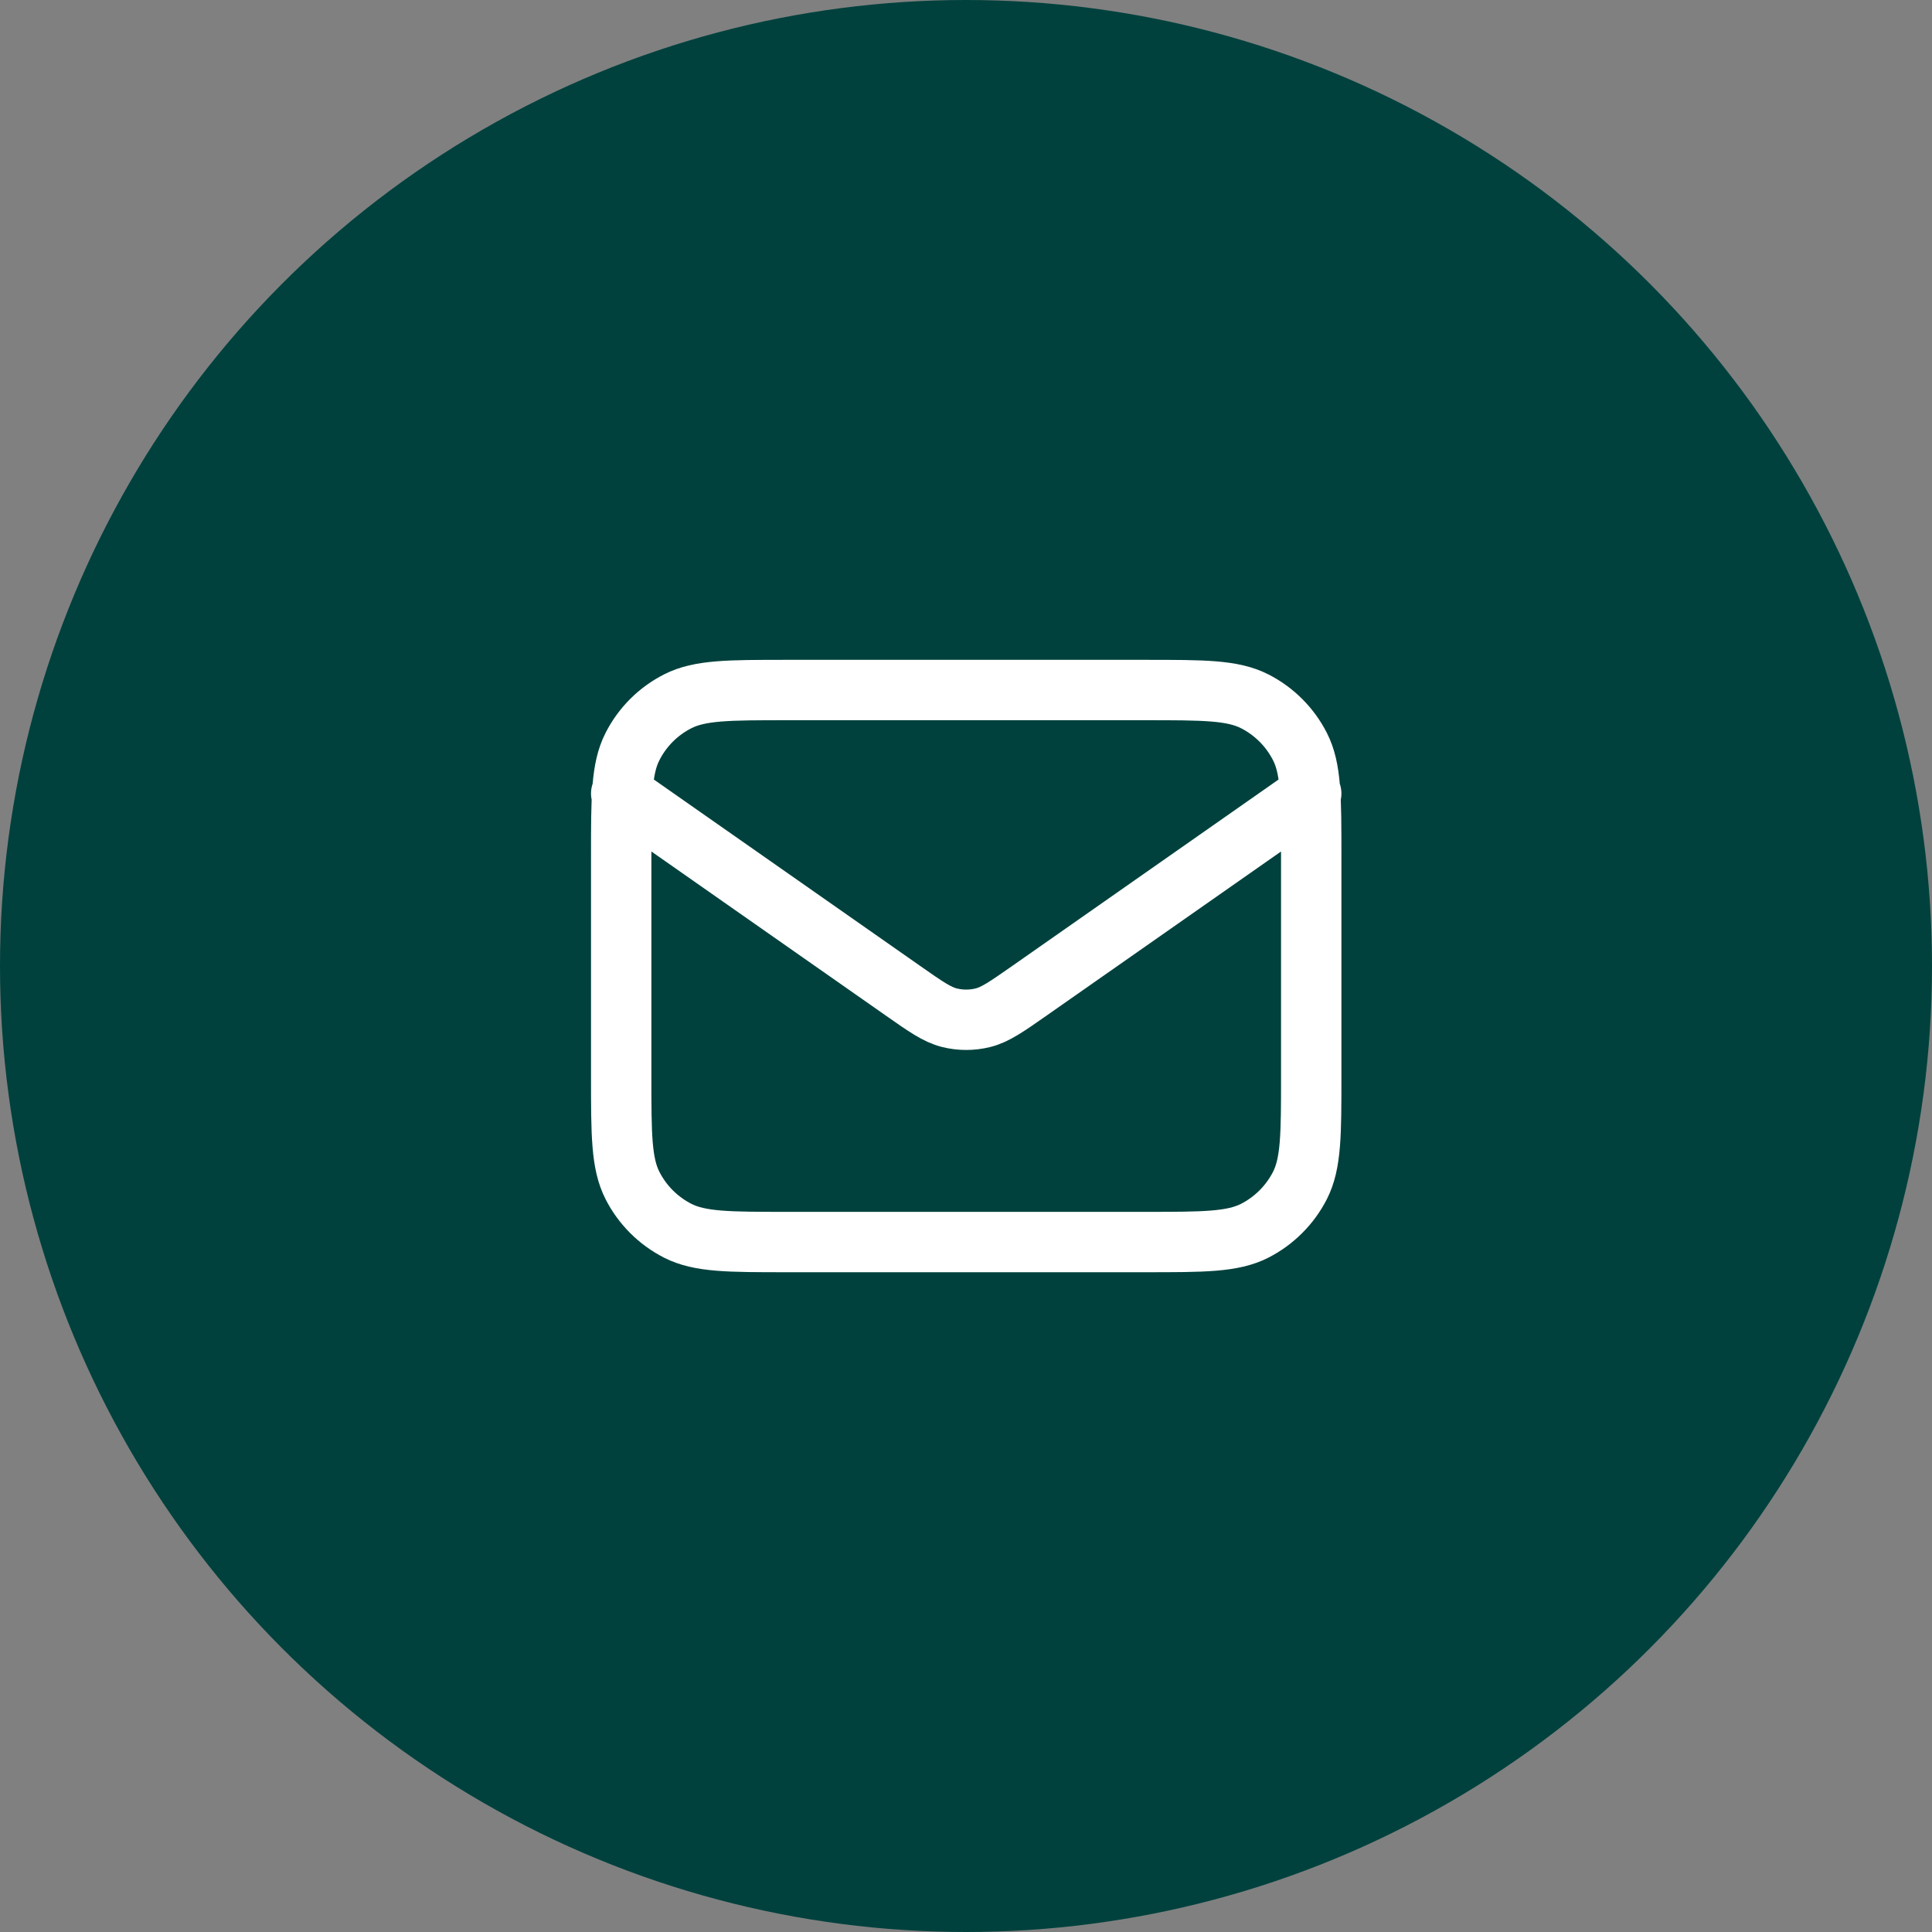 <svg width="32" height="32" viewBox="0 0 32 32" fill="none" xmlns="http://www.w3.org/2000/svg">
<rect x="0" y="0" width="32" height="32" fill="#808080" stroke="none"/>
<circle cx="16" cy="16" r="16" fill="#00413D"/>
<g clip-path="url(#clip0_4327_14095)">
<path d="M10.289 13.143L14.955 16.409C15.332 16.673 15.521 16.806 15.727 16.857C15.908 16.902 16.098 16.902 16.28 16.857C16.485 16.806 16.674 16.673 17.052 16.409L21.718 13.143M13.032 20.572H18.975C19.935 20.572 20.415 20.572 20.782 20.385C21.104 20.22 21.366 19.958 21.531 19.636C21.718 19.269 21.718 18.789 21.718 17.829V14.172C21.718 13.211 21.718 12.731 21.531 12.365C21.366 12.042 21.104 11.78 20.782 11.616C20.415 11.429 19.935 11.429 18.975 11.429H13.032C12.072 11.429 11.592 11.429 11.225 11.616C10.902 11.78 10.64 12.042 10.476 12.365C10.289 12.731 10.289 13.211 10.289 14.172V17.829C10.289 18.789 10.289 19.269 10.476 19.636C10.64 19.958 10.902 20.22 11.225 20.385C11.592 20.572 12.072 20.572 13.032 20.572Z" stroke="white" stroke-linecap="round" stroke-linejoin="round"/>
</g>
<defs>
<clipPath id="clip0_4327_14095">
<rect width="13.714" height="13.714" fill="white" transform="translate(9.145 9.143)"/>
</clipPath>
</defs>
</svg>
